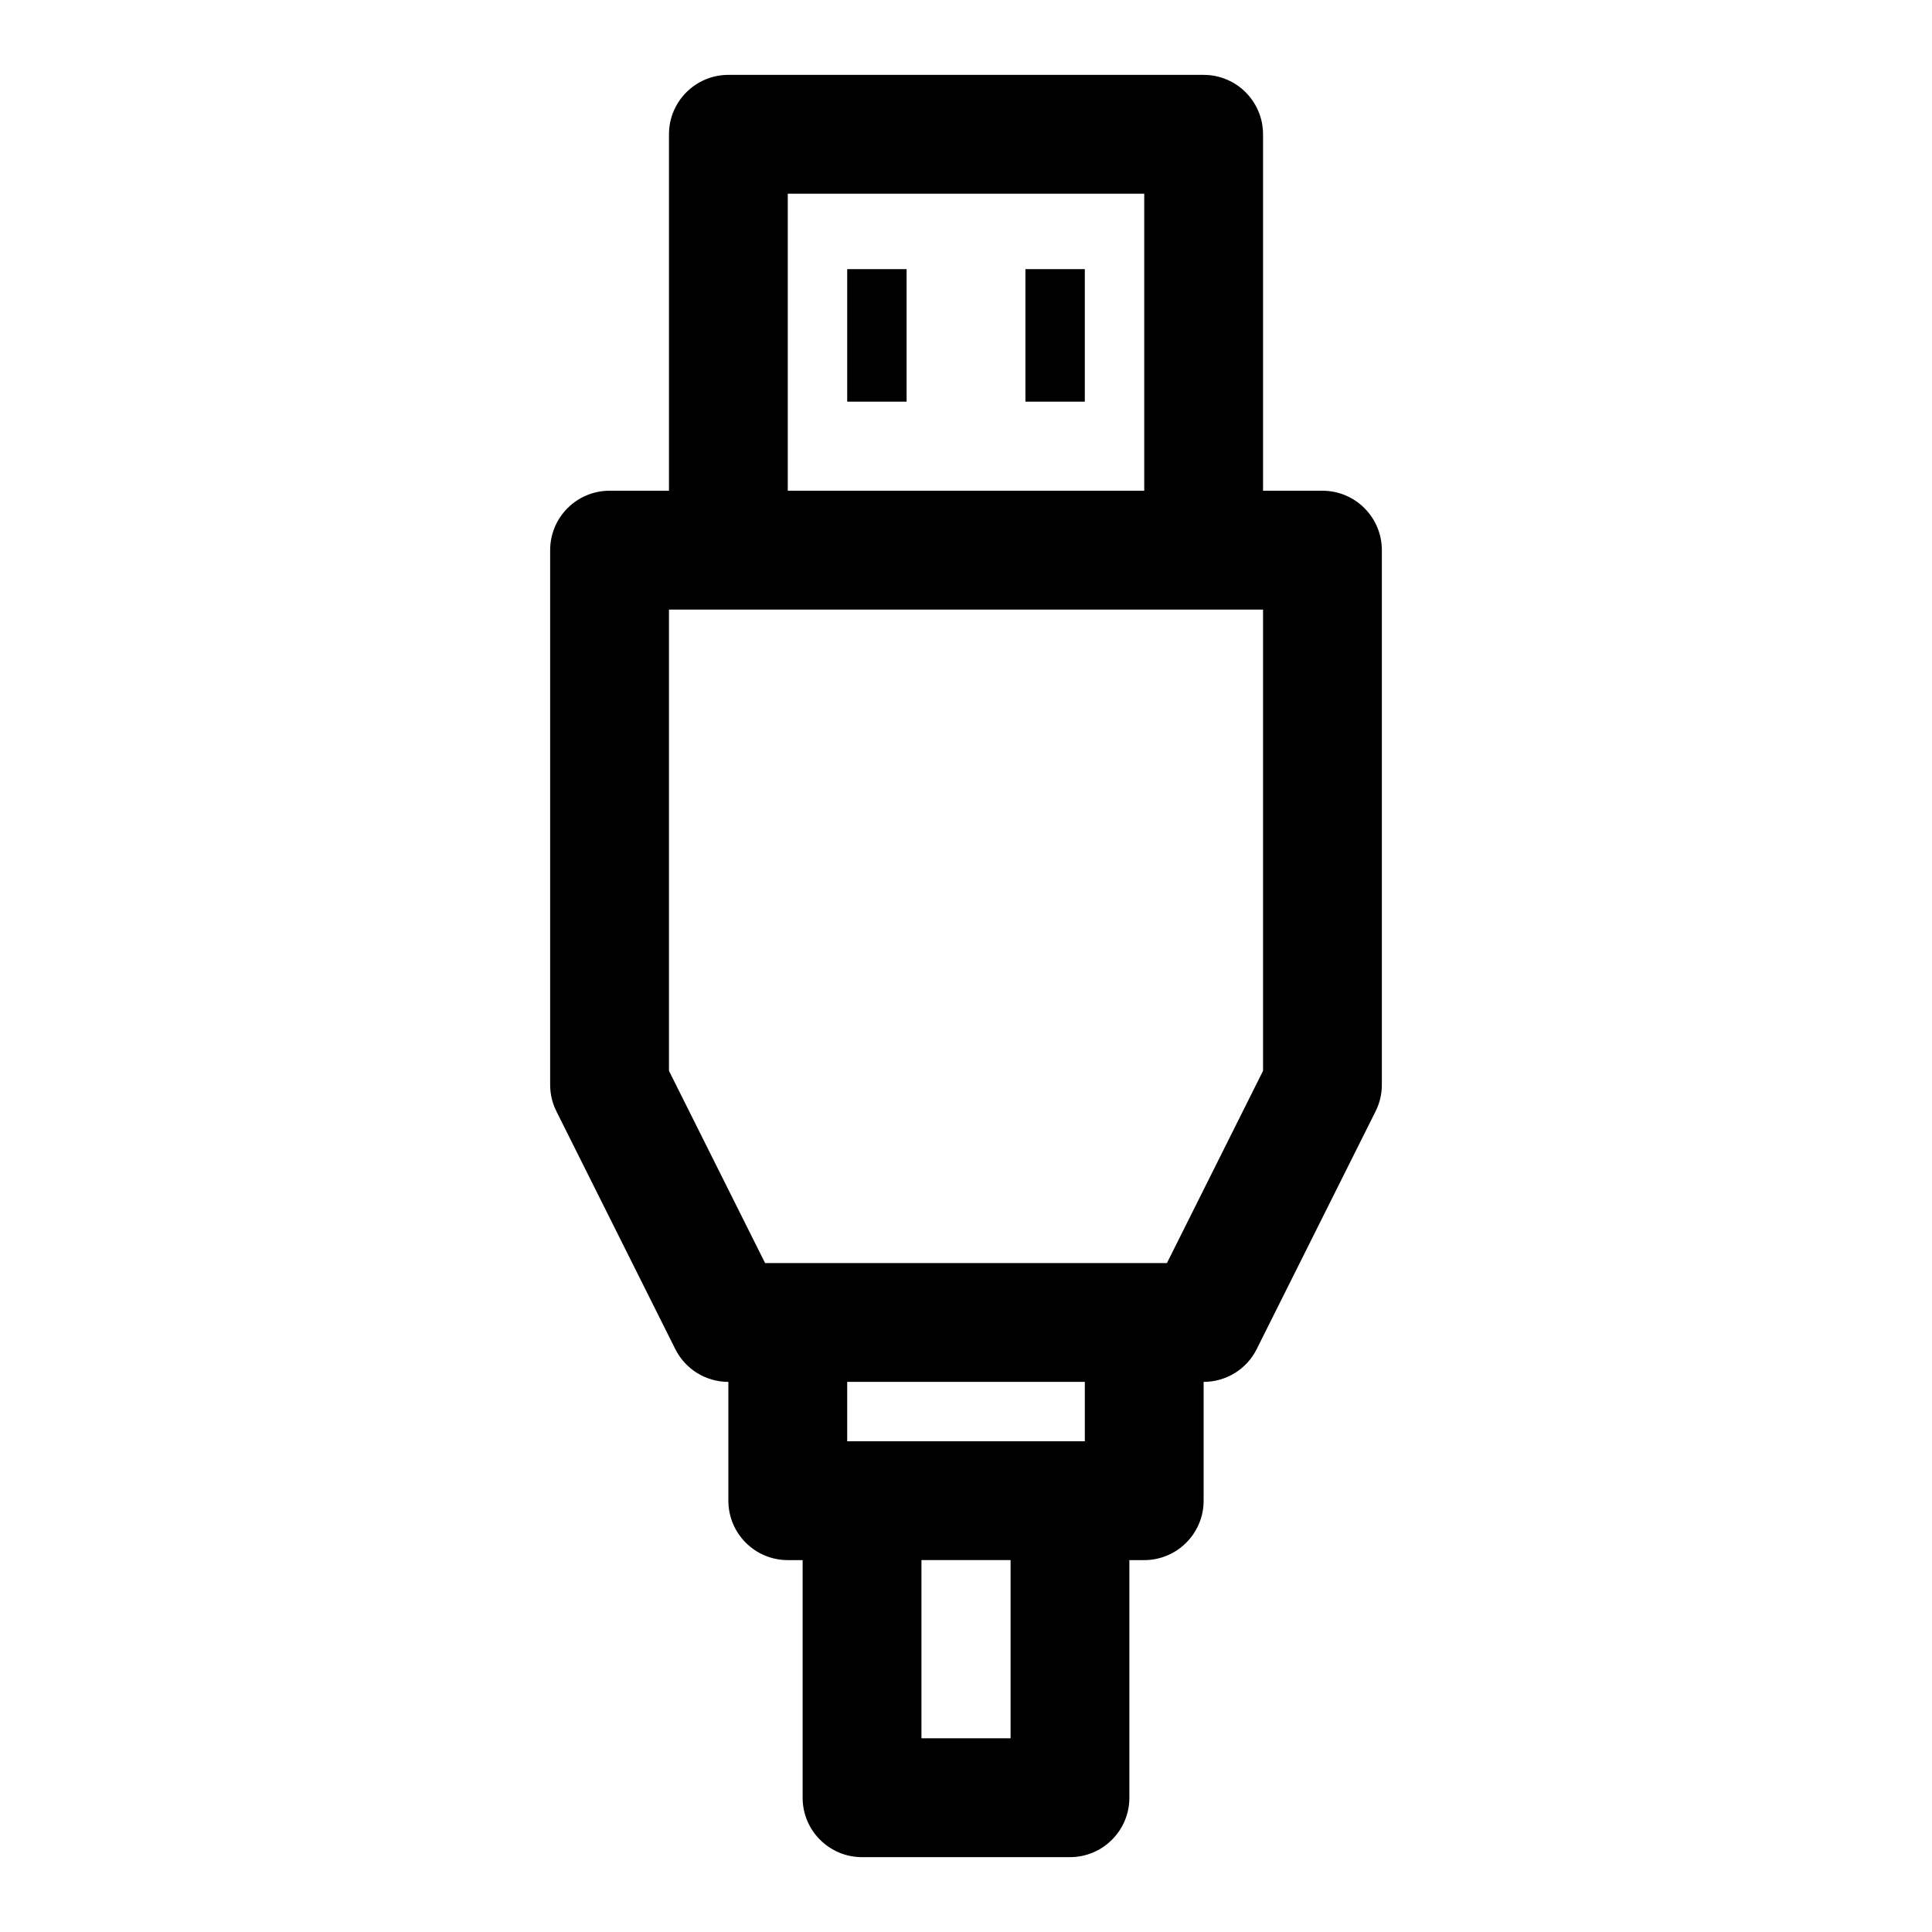 <?xml version="1.0" encoding="UTF-8"?>
<!-- Uploaded to: SVG Repo, www.svgrepo.com, Generator: SVG Repo Mixer Tools -->
<svg fill="#000000" width="800px" height="800px" version="1.1" viewBox="144 144 512 512" xmlns="http://www.w3.org/2000/svg">
 <path d="m321.28 274.05h-15.742c-8.691 0-15.742 7.055-15.742 15.742v141.7c0 2.441 0.566 4.848 1.668 7.039l31.488 62.977c2.66 5.336 8.109 8.707 14.074 8.707v31.488c0 8.691 7.055 15.742 15.742 15.742h3.938v62.977c0 8.691 7.055 15.742 15.742 15.742h55.105c8.691 0 15.742-7.055 15.742-15.742v-62.977h3.938c8.691 0 15.742-7.055 15.742-15.742v-31.488c5.969 0 11.414-3.371 14.074-8.707l31.488-62.977c1.102-2.188 1.668-4.598 1.668-7.039v-141.7c0-8.691-7.055-15.742-15.742-15.742h-15.742v-94.465c0-8.691-7.055-15.742-15.742-15.742h-125.95c-8.691 0-15.742 7.055-15.742 15.742v94.465zm84.043 283.39h6.488v47.23h-23.617v-47.23zm26.168-47.23v15.742h-62.977v-15.742zm-70.754-204.67h-39.453v122.24l25.473 50.949h106.49l25.473-50.949v-122.24zm86.496-110.21v78.719h-94.465v-78.719zm-31.488 19.996v35.109h15.742v-35.109zm-47.23 0v35.109h15.742v-35.109z" fill-rule="evenodd"/>
</svg>
